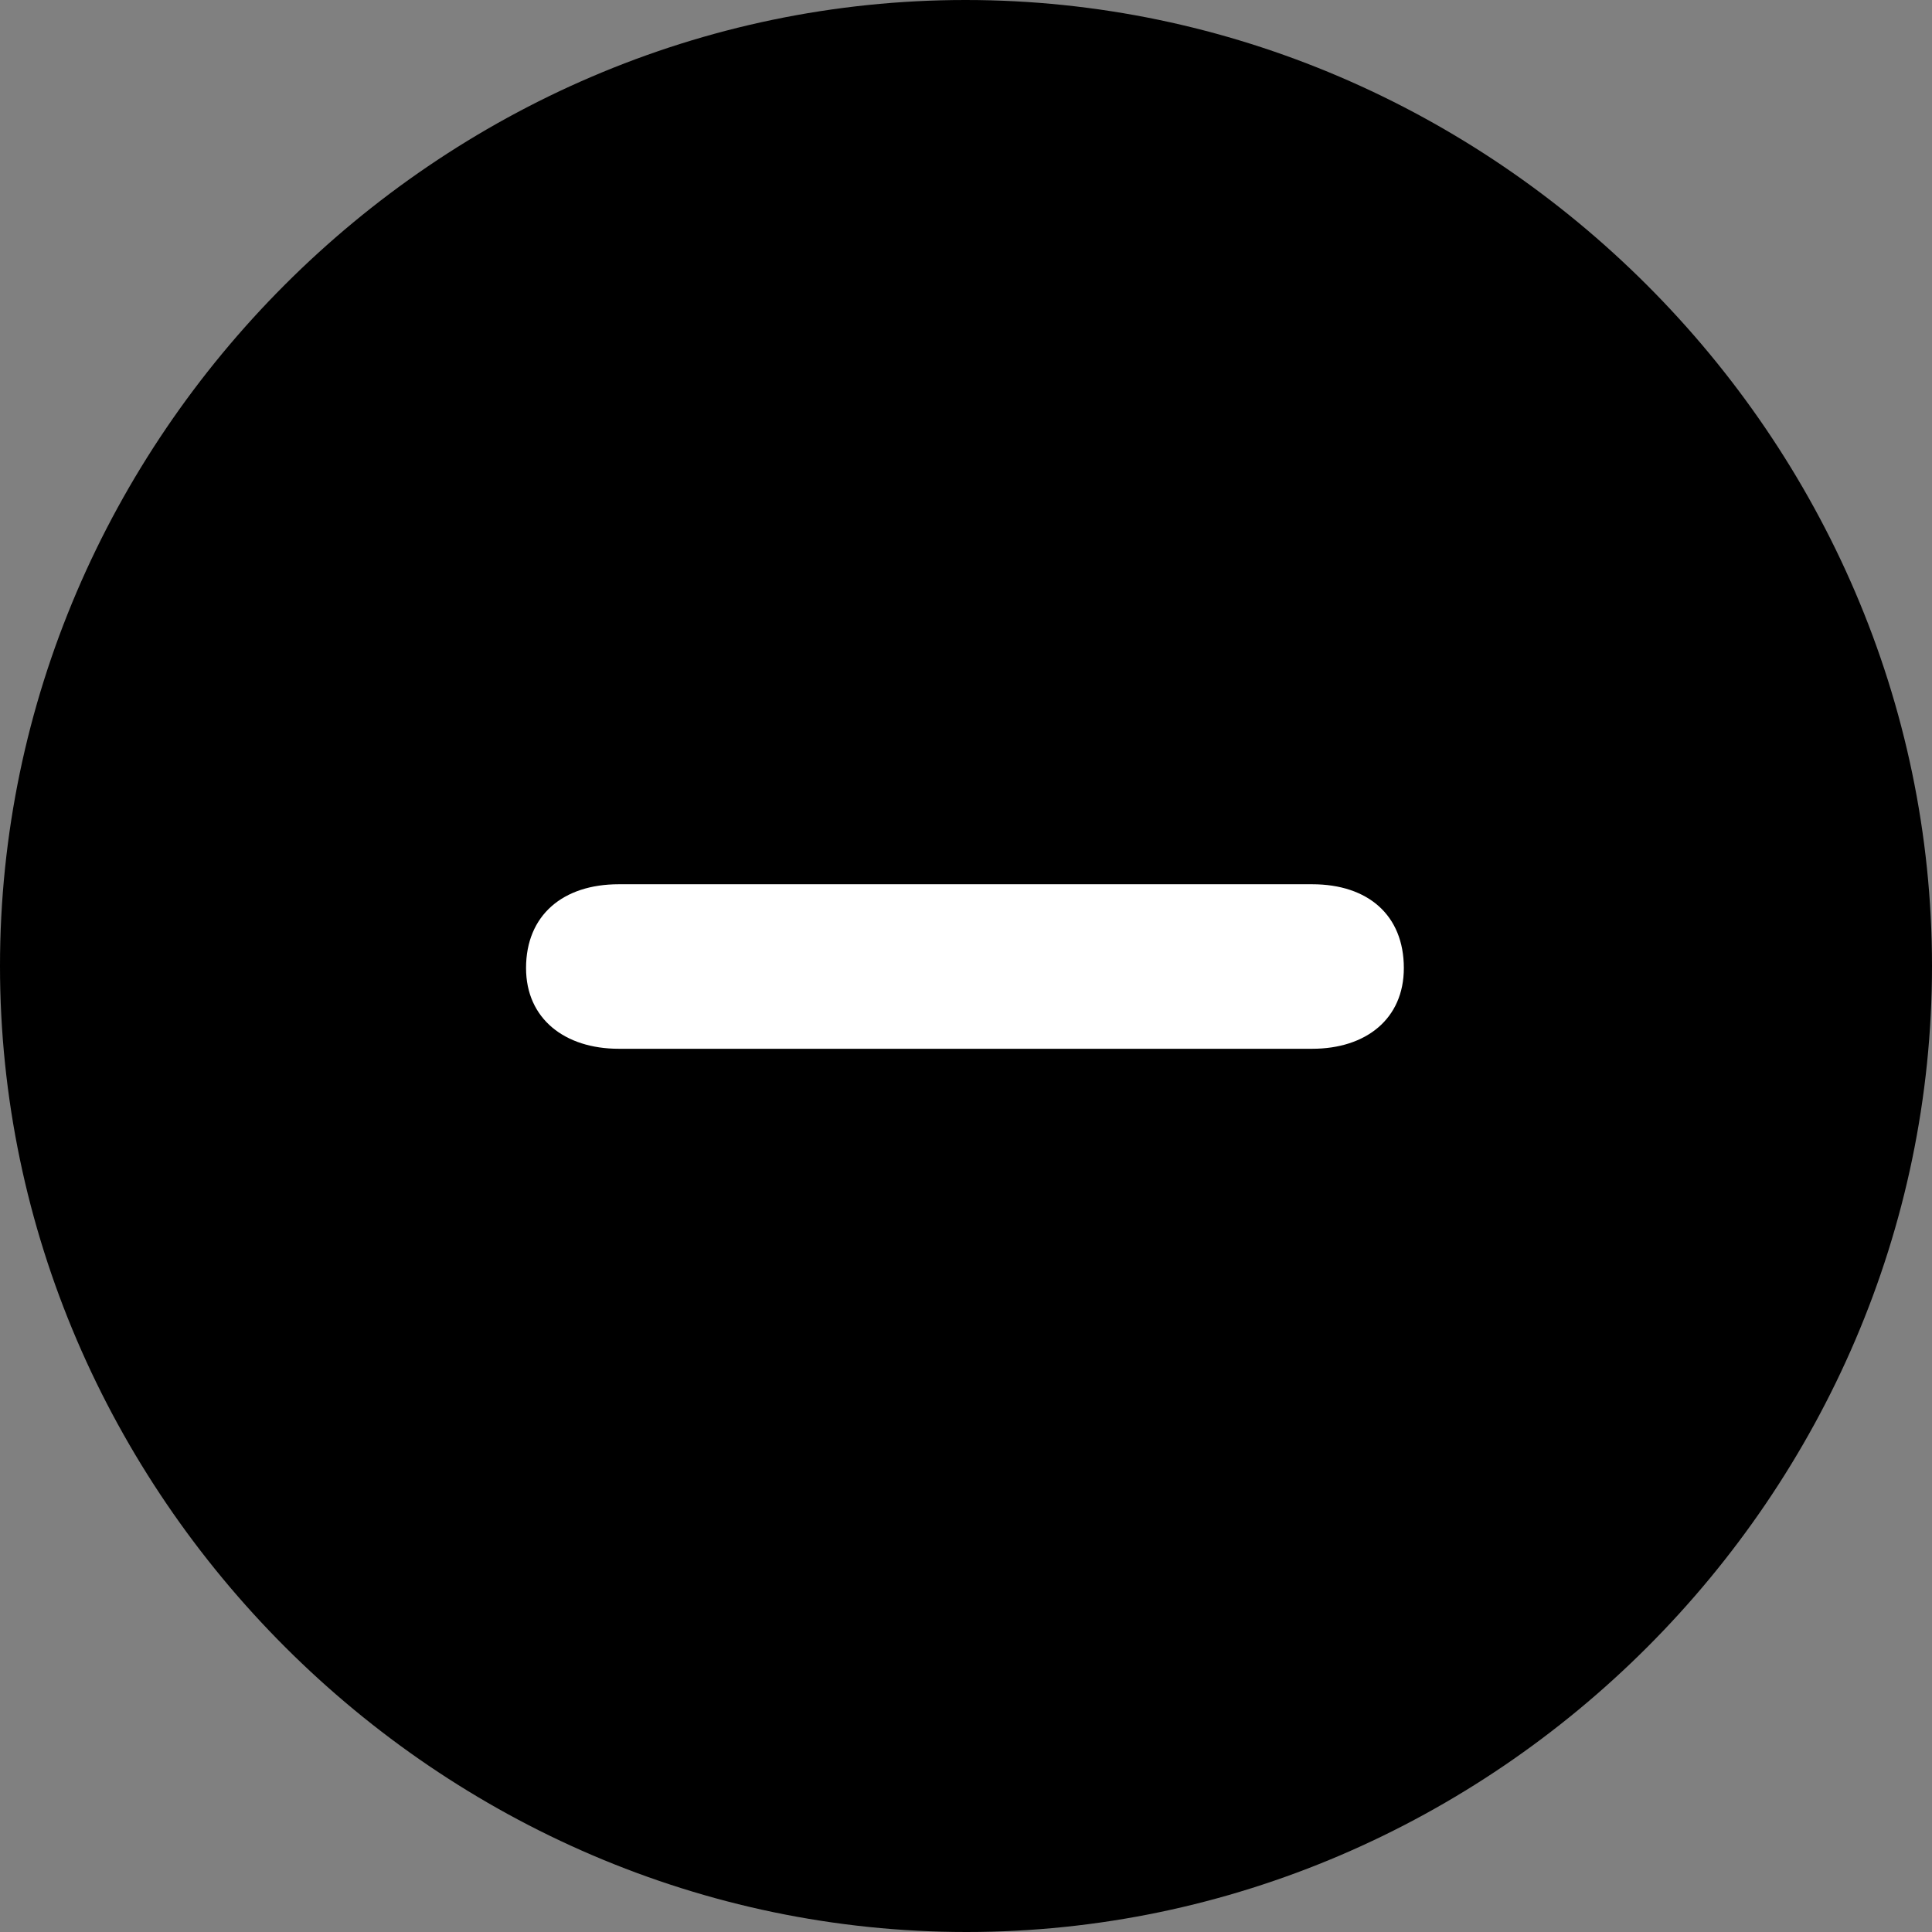 <svg width="32" height="32" viewBox="0 0 32 32" fill="none" xmlns="http://www.w3.org/2000/svg">
<rect x="0" y="0" width="32" height="32" fill="#808080" stroke="none"/>
<path d="M16.008 32C24.755 32 32 24.751 32 16C32 7.249 24.738 0 15.992 0C7.245 0 0 7.249 0 16C0 24.751 7.261 32 16.008 32Z" fill="black"/>
<path d="M21.734 17.371H17.344H14.621H10.248C9.357 17.371 8.713 16.876 8.713 16.034C8.713 15.158 9.324 14.646 10.248 14.646H14.621H17.344H21.734C22.658 14.646 23.252 15.158 23.252 16.034C23.252 16.876 22.625 17.371 21.734 17.371Z" fill="white"/>
</svg>
